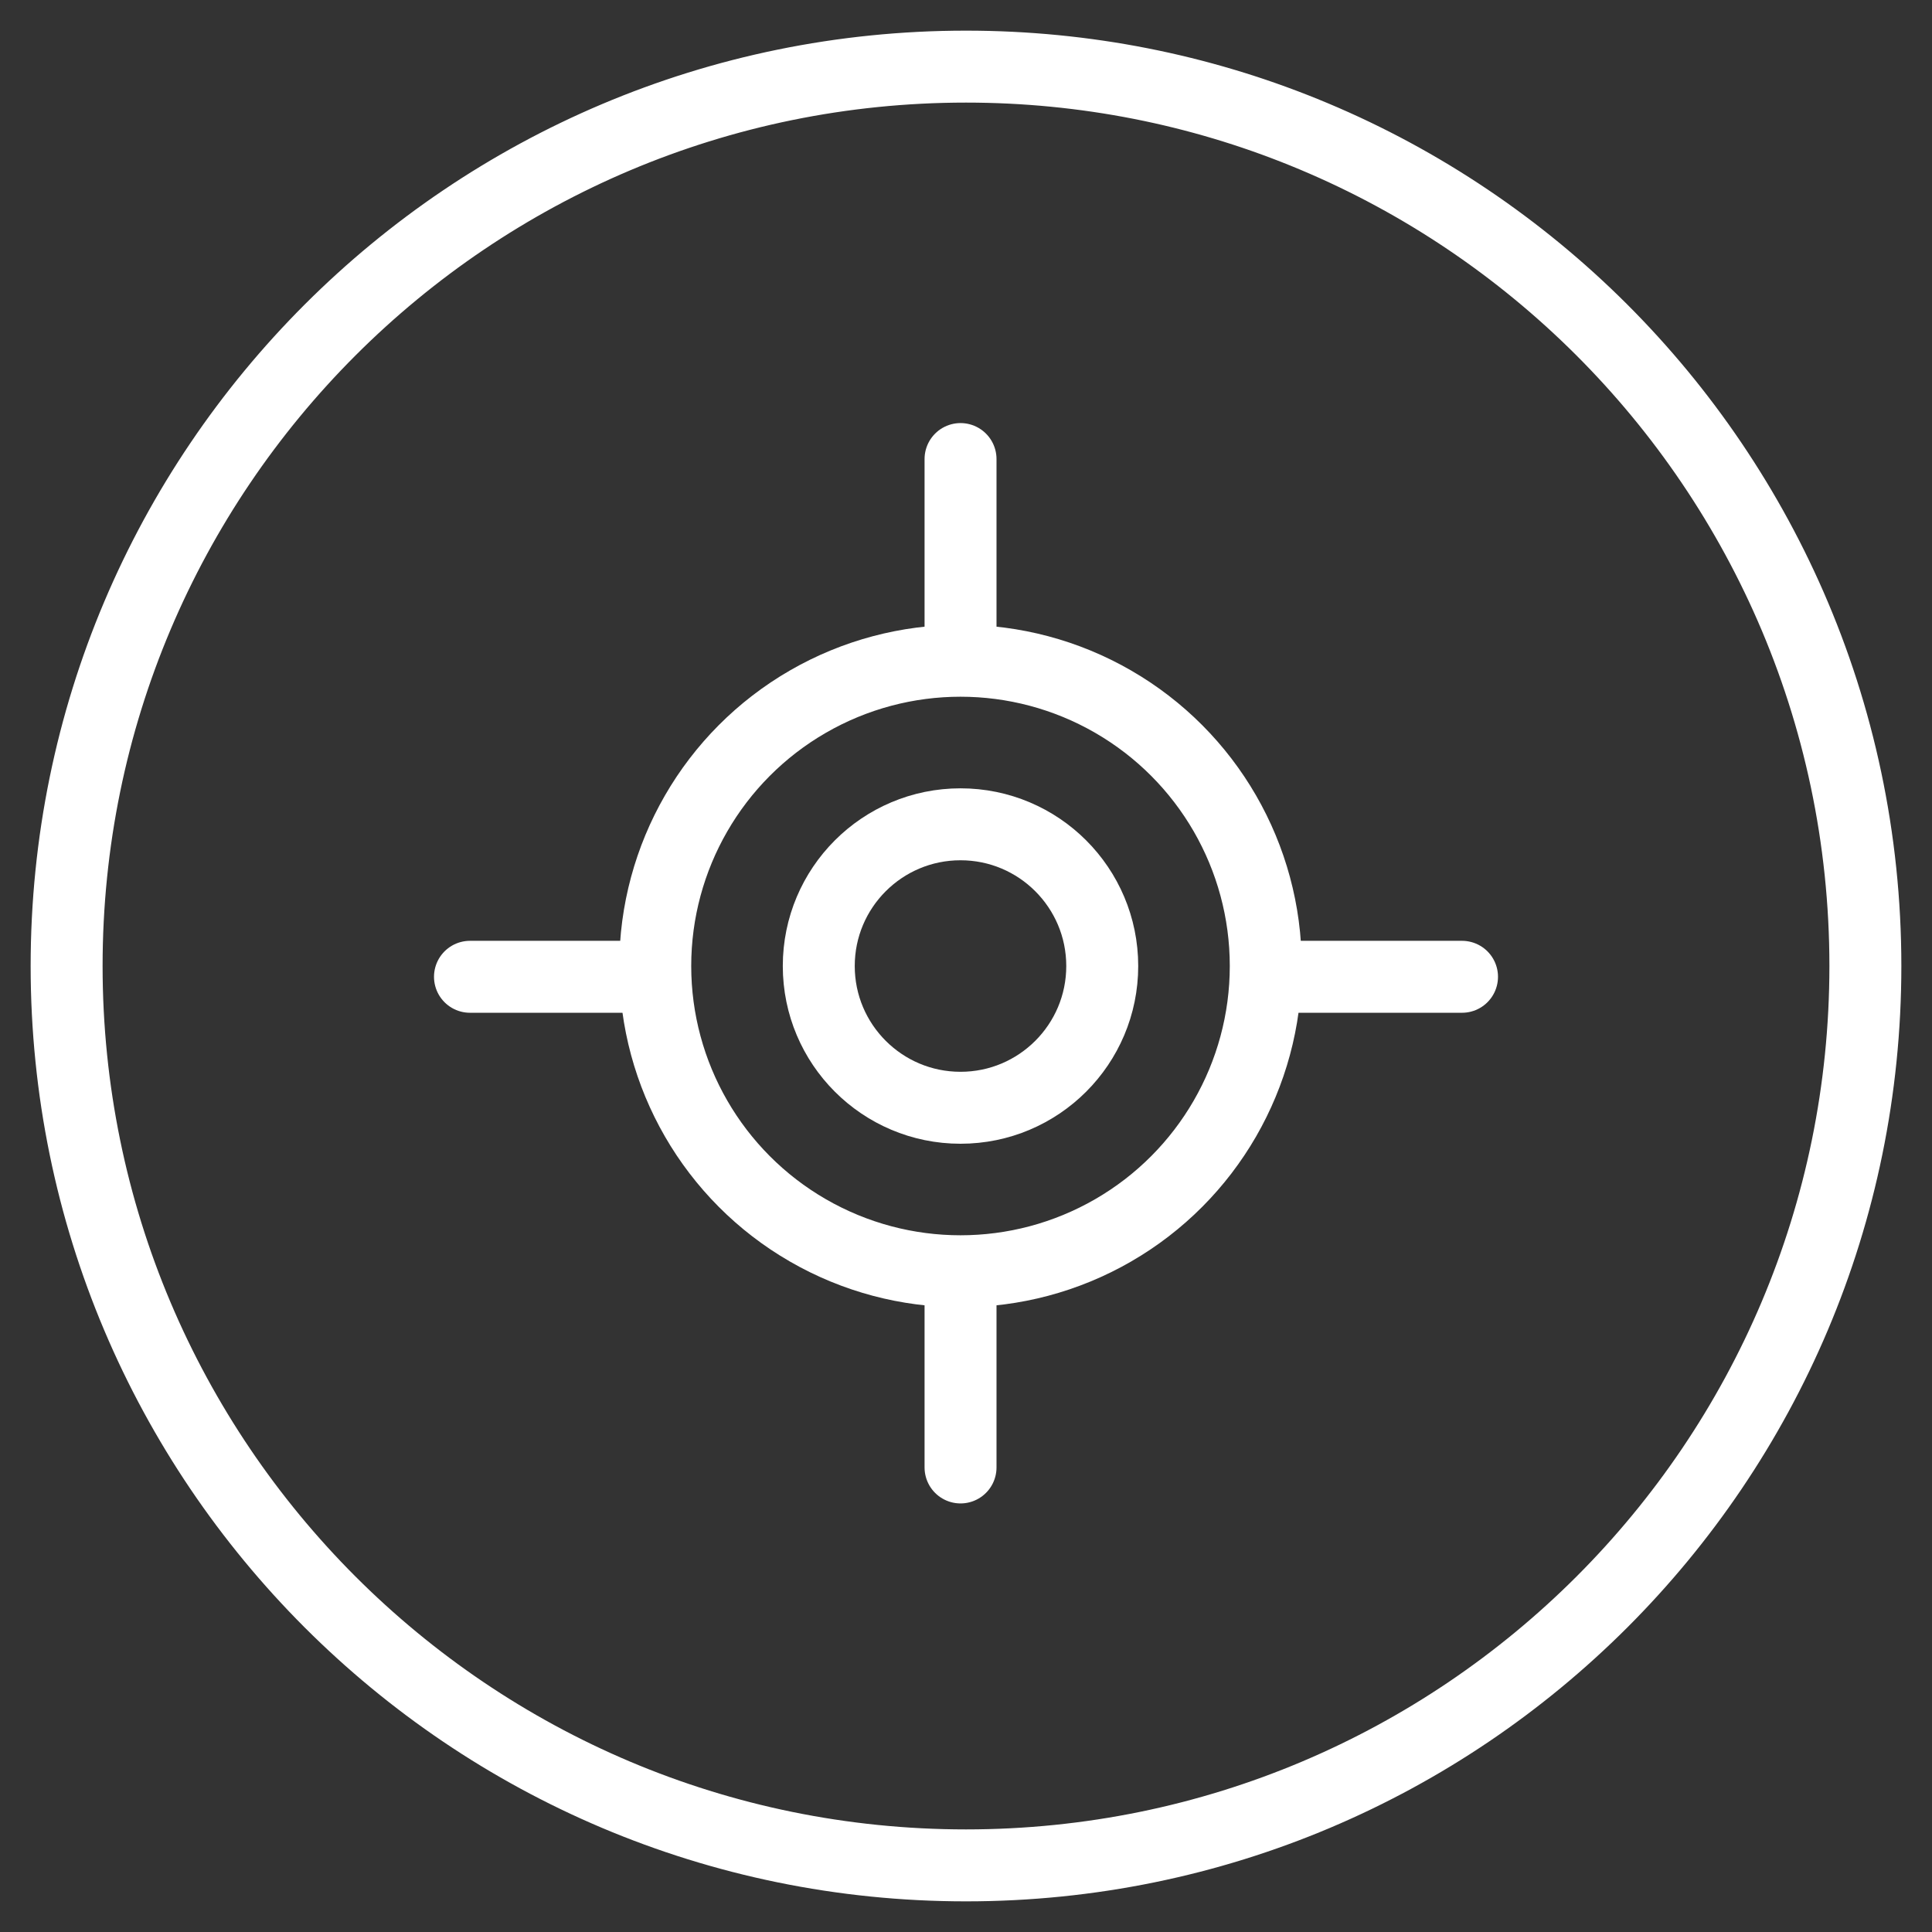 <svg width="58" height="58" viewBox="0 0 58 58" fill="none" xmlns="http://www.w3.org/2000/svg">
<rect x="0" y="0" width="58" height="58" fill="#333333" stroke="none"/>
<g id="Group 2308">
<path id="Ellipse 500" d="M56 29C56 43.912 43.912 56 29 56C14.088 56 2 43.912 2 29C2 14.088 14.088 2 29 2C32.588 2 36.013 2.7 39.145 3.971C45.678 6.621 50.937 11.755 53.753 18.2C55.198 21.507 56 25.16 56 29Z" stroke="white" stroke-width="2.16"/>
<circle id="Ellipse 506" cx="28.835" cy="29" r="9.164" stroke="white" stroke-width="2.16"/>
<path id="Vector 1666" d="M28.836 13.781V19.82" stroke="white" stroke-width="2.16" stroke-linecap="round"/>
<path id="Vector 1668" d="M43.891 29.324L38.181 29.324" stroke="white" stroke-width="2.16" stroke-linecap="round"/>
<path id="Vector 1669" d="M19.279 29.324L14.109 29.324" stroke="white" stroke-width="2.16" stroke-linecap="round"/>
<path id="Vector 1667" d="M28.836 38.18V44.054" stroke="white" stroke-width="2.16" stroke-linecap="round"/>
<circle id="Ellipse 507" cx="28.835" cy="29.001" r="4.255" stroke="white" stroke-width="2.16"/>
</g>
</svg>
